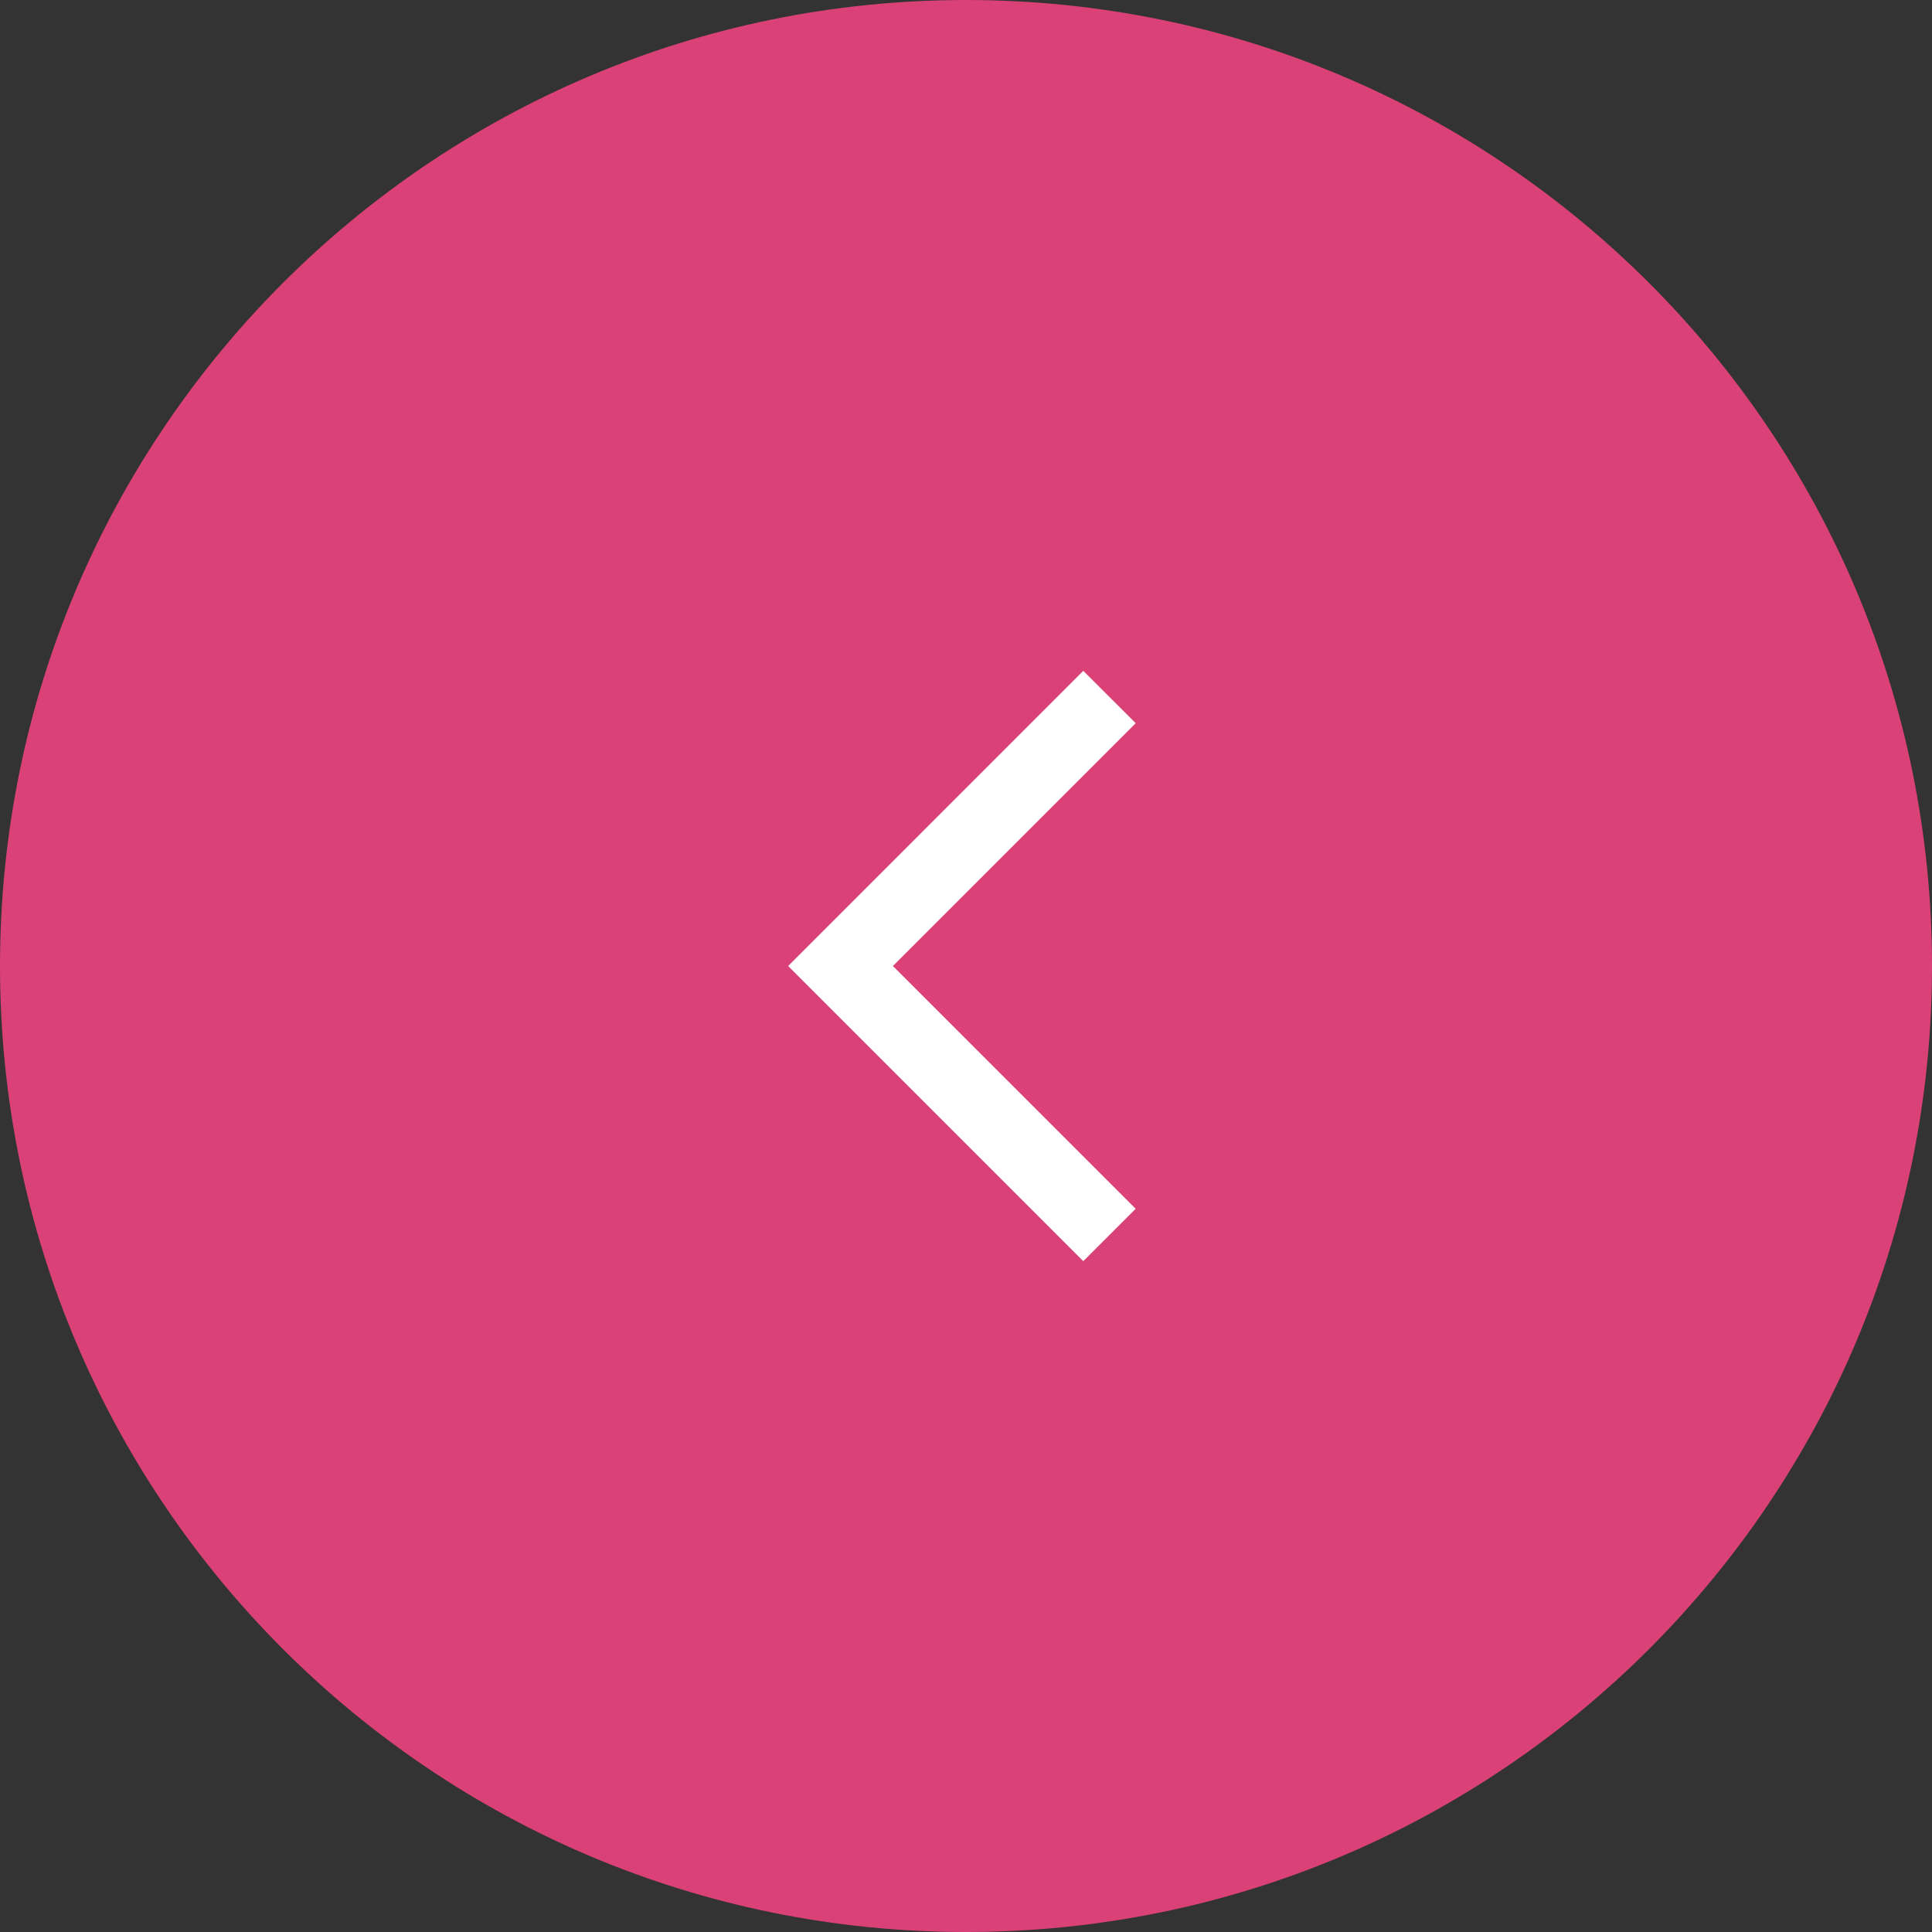 <?xml version="1.0" encoding="UTF-8"?> <svg xmlns="http://www.w3.org/2000/svg" width="60" height="60" viewBox="0 0 60 60" fill="none"><rect x="0" y="0" width="60" height="60" fill="#333333" stroke="none"/><g clip-path="url(#clip0_1188_148)"><path d="M30 2.62268e-06C13.431 1.17422e-06 4.07115e-06 13.431 2.62268e-06 30C1.17422e-06 46.569 13.431 60 30 60C46.569 60 60 46.569 60 30C60 13.431 46.569 4.07115e-06 30 2.62268e-06Z" fill="#D94177"></path><mask id="mask0_1188_148" style="mask-type:alpha" maskUnits="userSpaceOnUse" x="19" y="19" width="22" height="22"><path d="M19 41L41 41L41 19L19 19L19 41Z" fill="#D9D9D9"></path></mask><g mask="url(#mask0_1188_148)"><path d="M33.642 20.833L35.27 22.46L27.73 30L35.27 37.539L33.642 39.166L24.476 30L33.642 20.833Z" fill="white"></path></g></g><defs><clipPath id="clip0_1188_148"><rect width="60" height="60" fill="white" transform="translate(60 60) rotate(-180)"></rect></clipPath></defs></svg> 